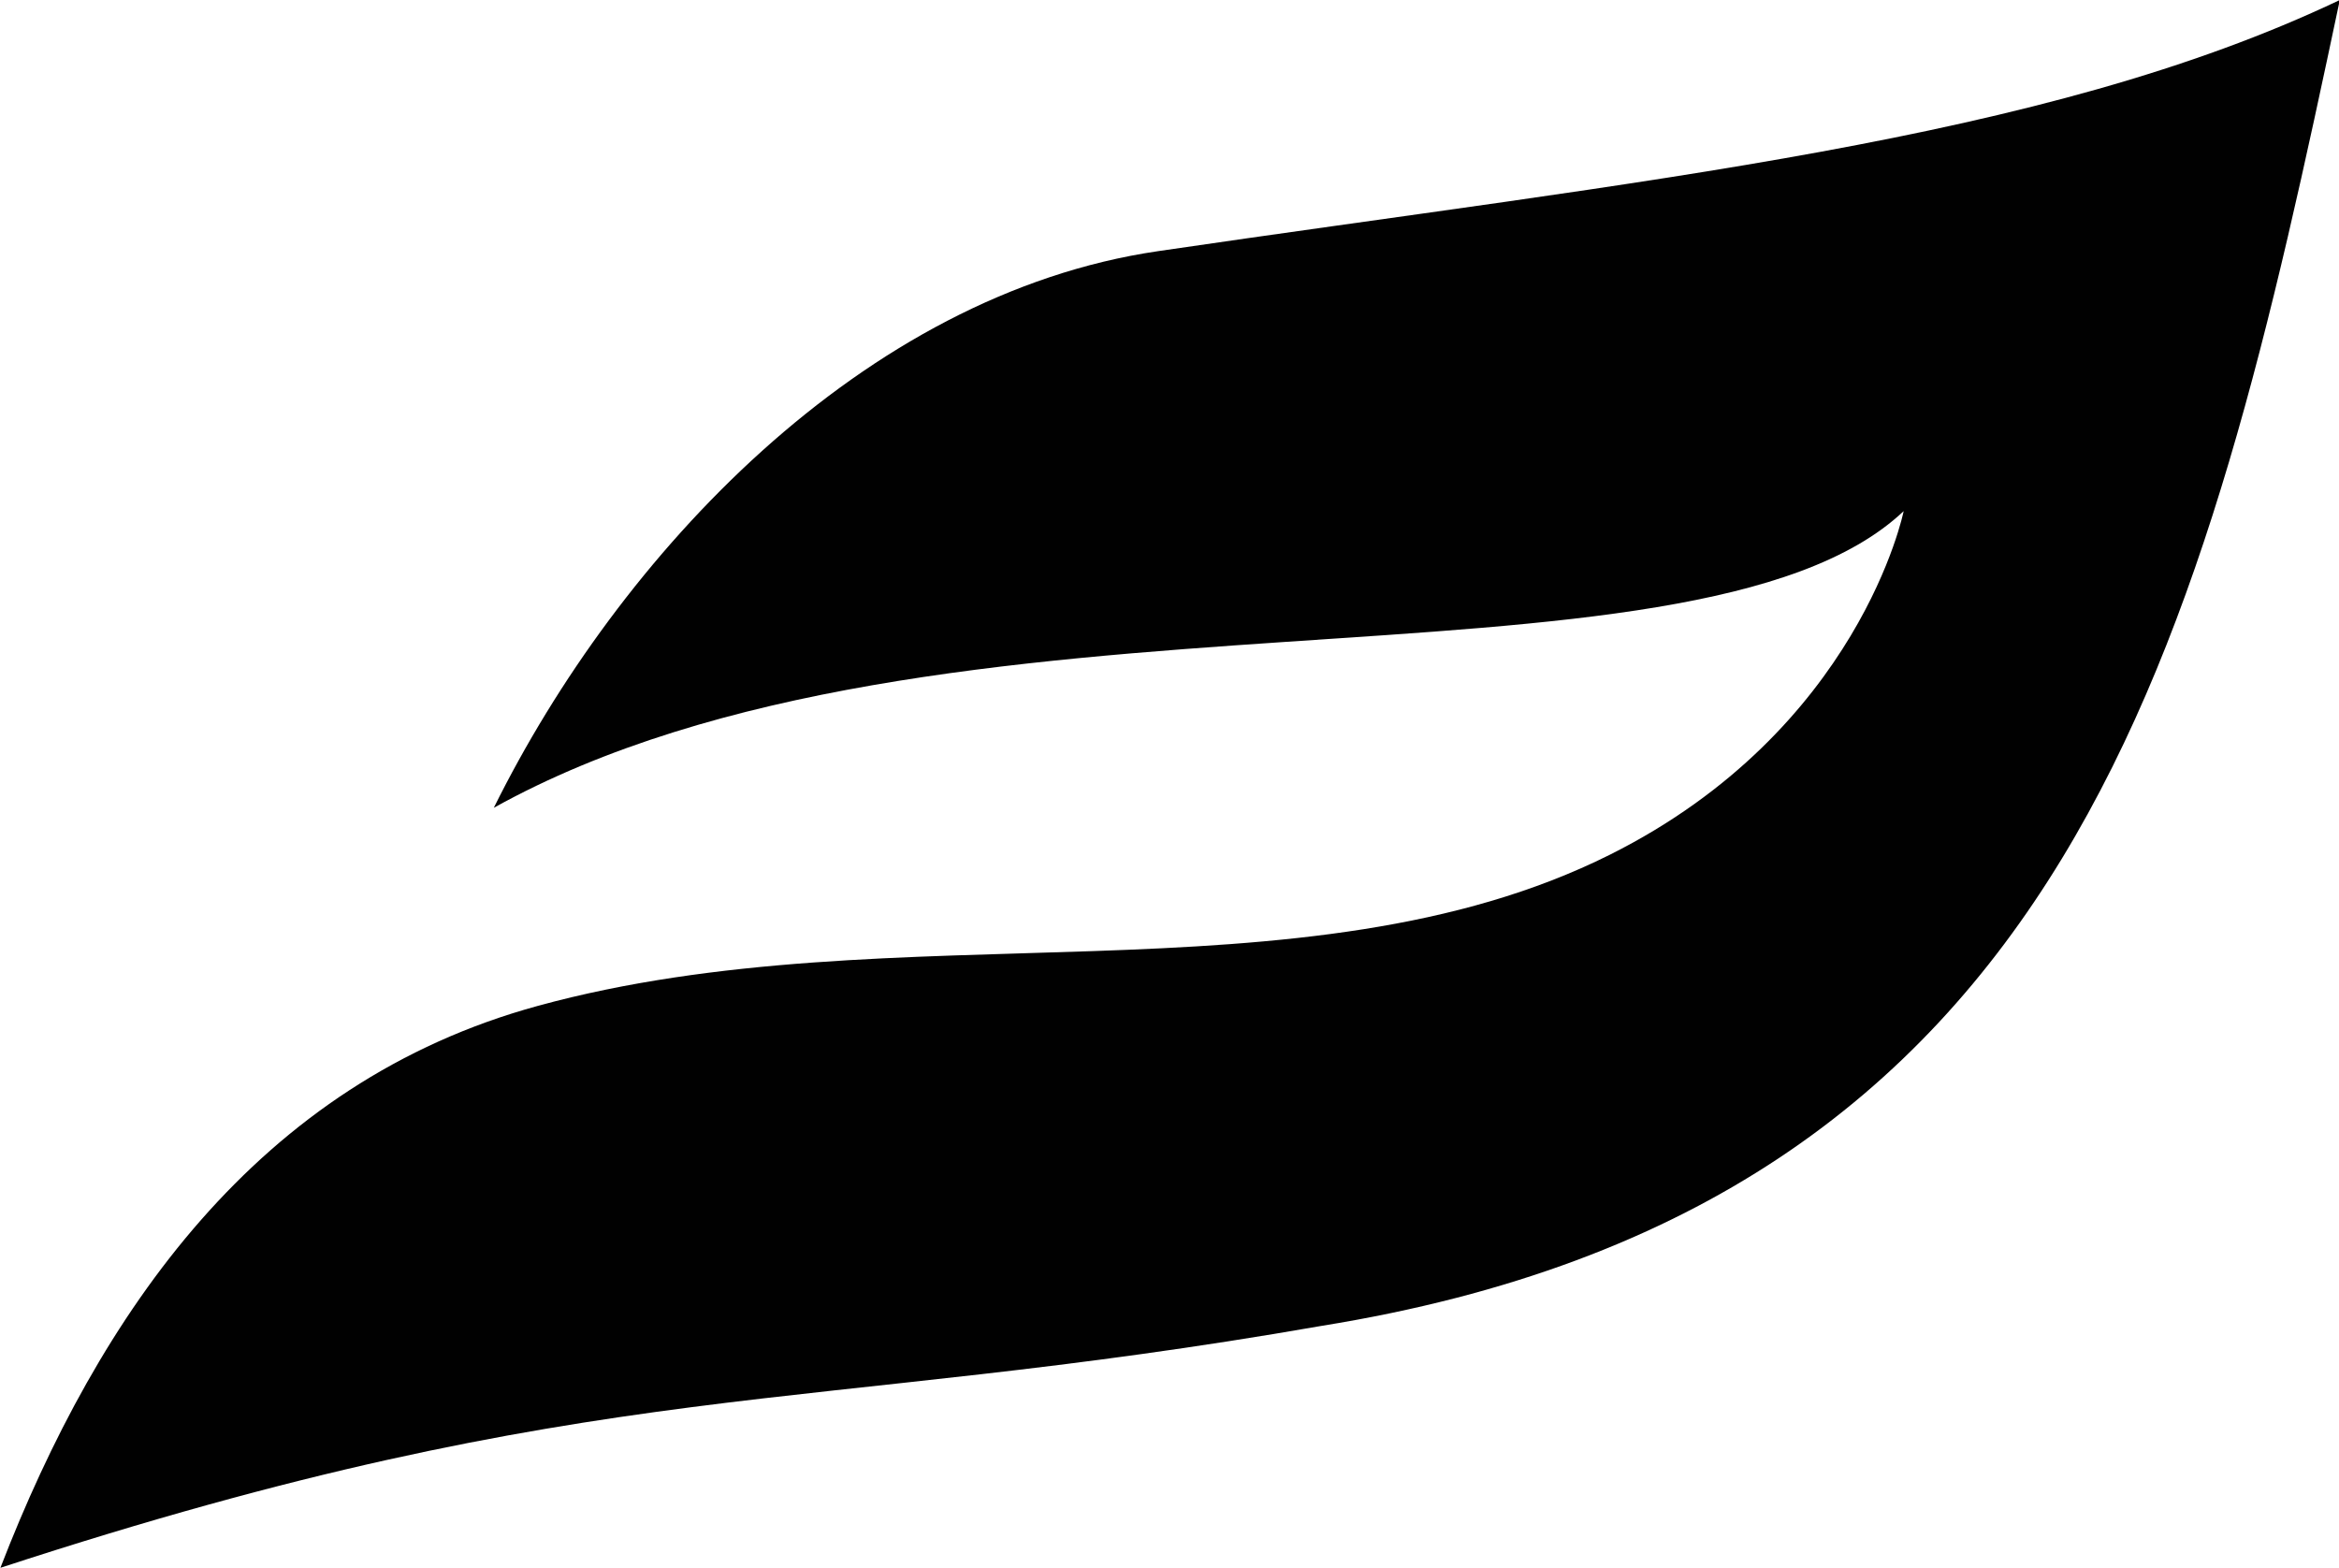 <svg xmlns="http://www.w3.org/2000/svg" viewBox="0 0 175.26 117.48"><defs><style>.cls-1{fill:#010101;fill-rule:evenodd;}</style></defs><g id="Layer_2" data-name="Layer 2"><g id="Layer_1-2" data-name="Layer 1"><path class="cls-1" d="M142.64,38.3s-3.28,16.37-22,25.74c-23,11.5-53.57,4-80.33,11.33-21,5.74-32.89,23-40.28,42.11,44.94-14.71,60.19-11.35,99-18.13,56.38-9.08,66.1-51.17,76.29-99.35C153,10.62,123.37,13.45,86.77,18.82,64.64,22.07,46.41,41.55,37,60.53,70.36,42,126.76,53.31,142.64,38.3Z"/></g></g></svg>